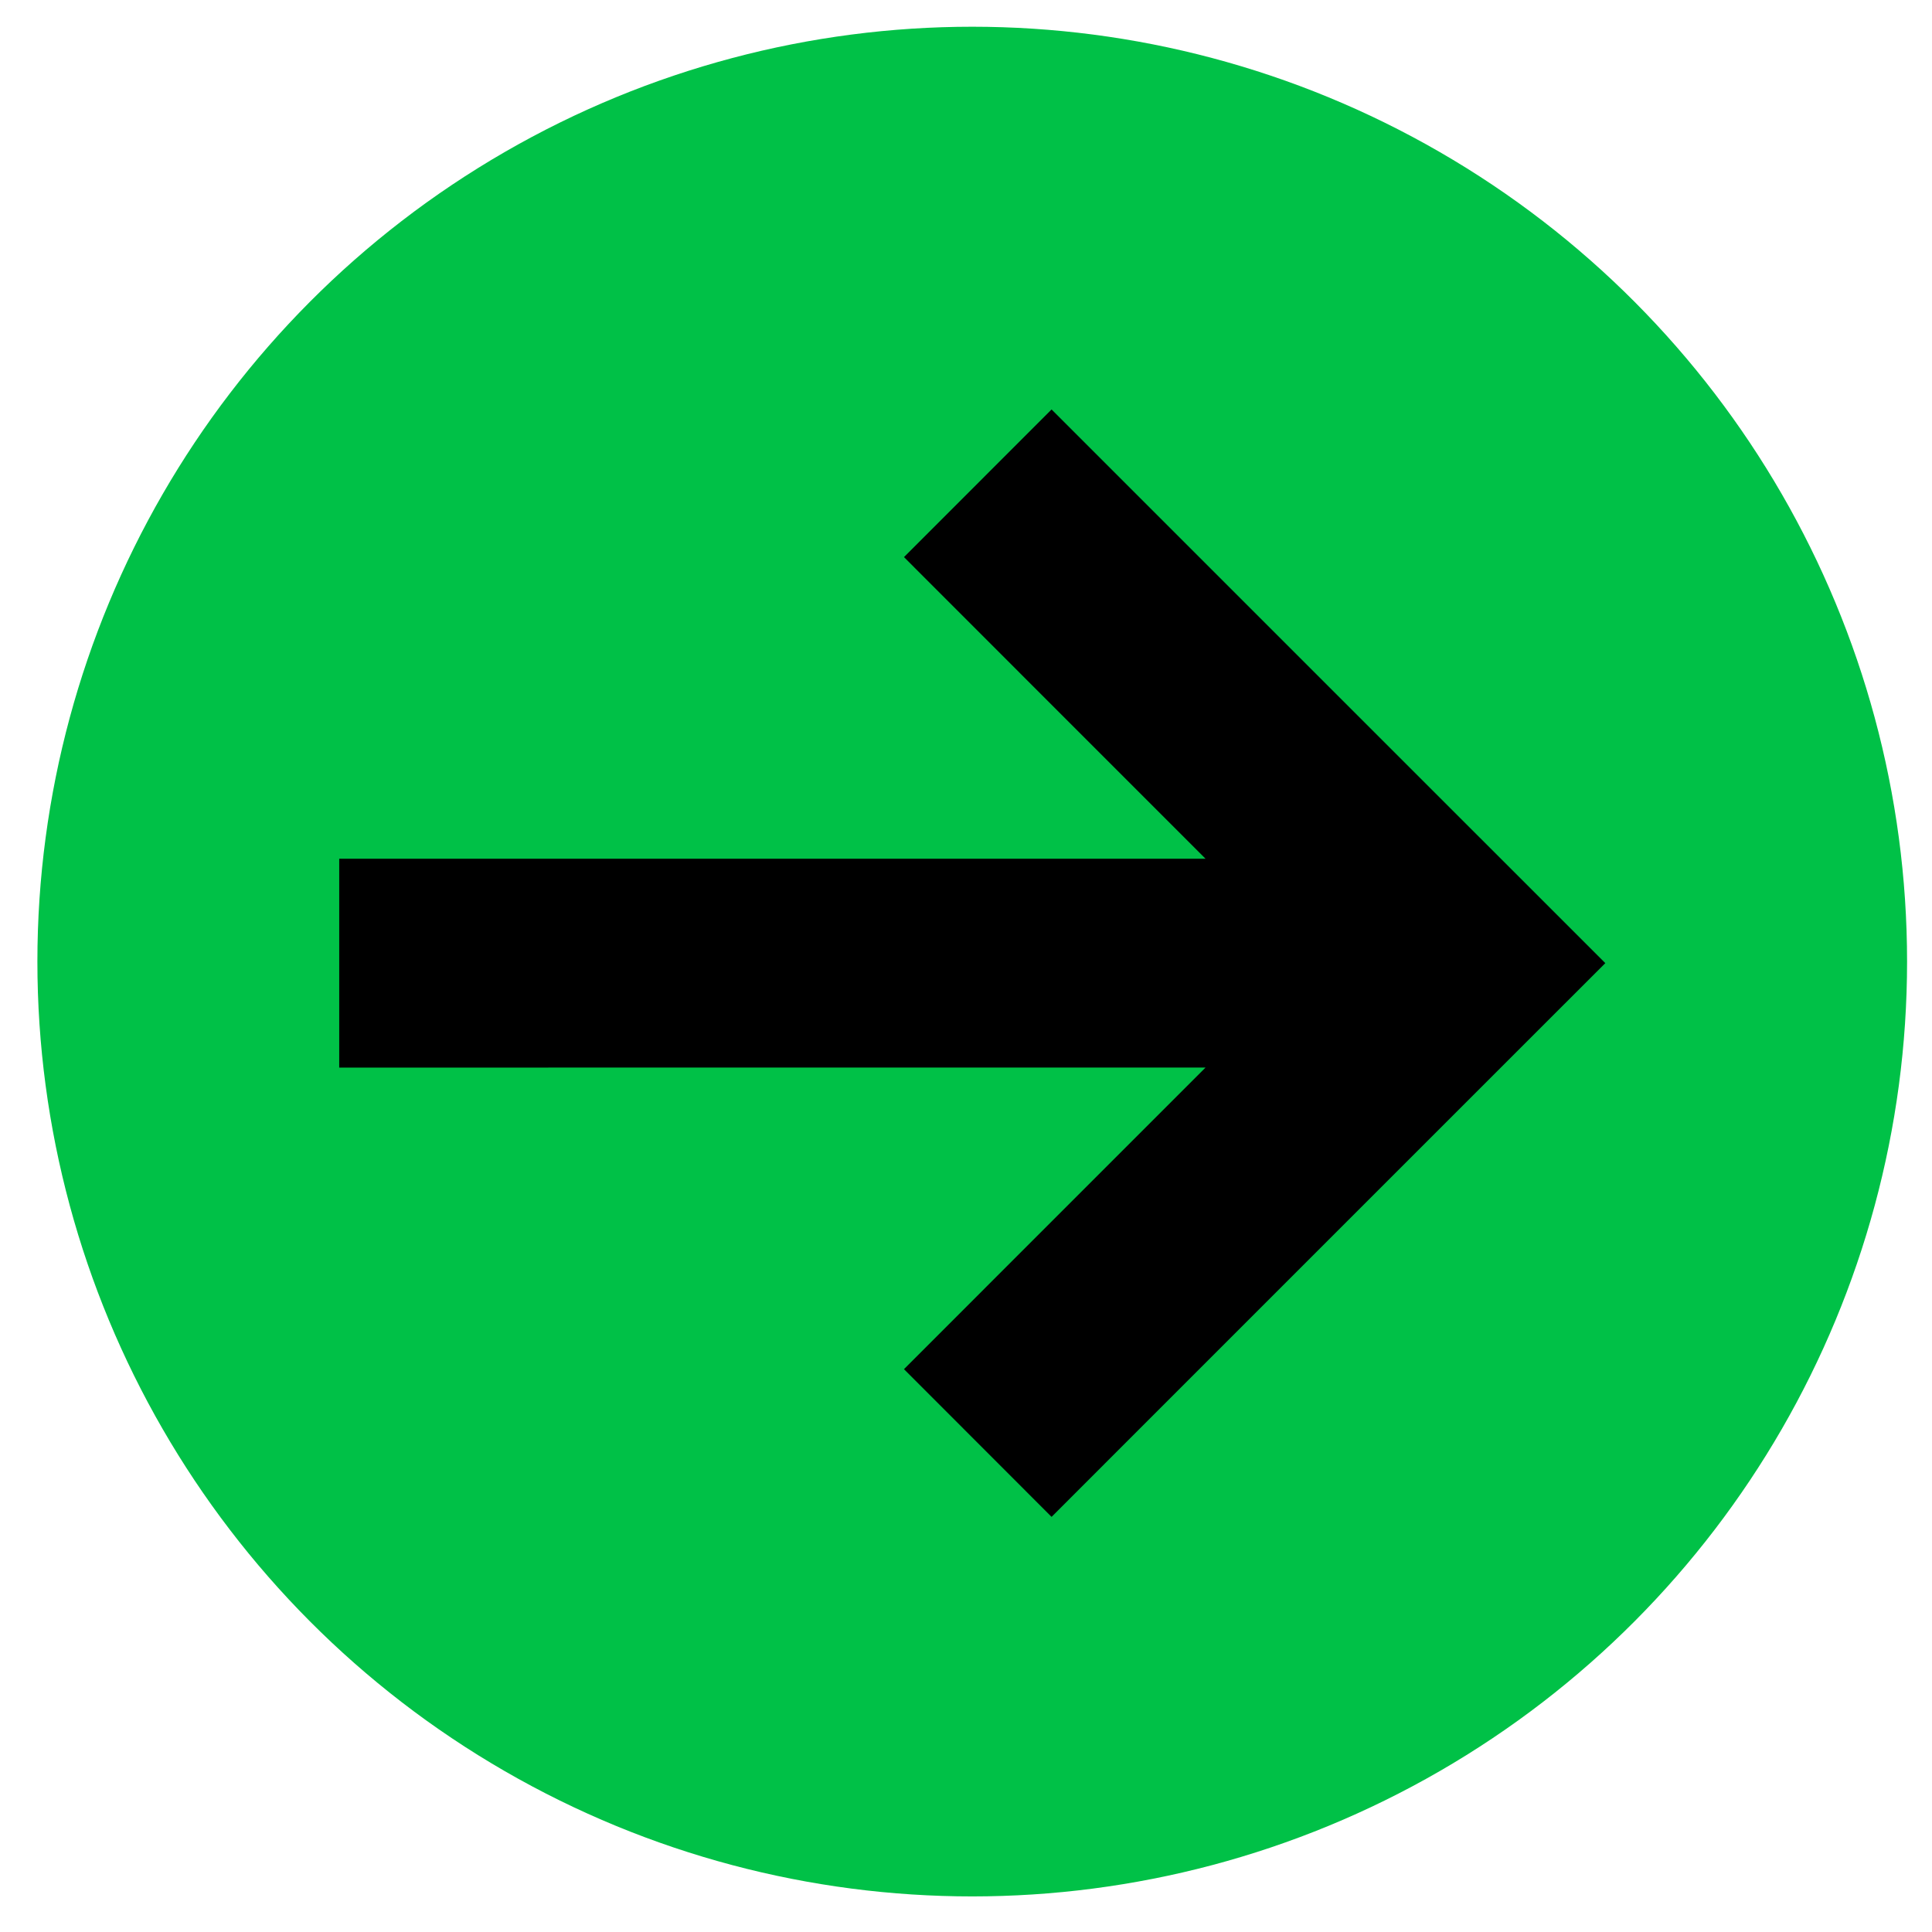 <?xml version="1.0" encoding="UTF-8"?>
<svg xmlns="http://www.w3.org/2000/svg" width="31" height="31" viewBox="0 0 31 31" fill="none">
  <circle cx="15.6" cy="15.429" r="15" fill="#00C147"></circle>
  <path fill-rule="evenodd" clip-rule="evenodd" d="M16.873 6.57L21.315 11.012L25.758 15.454L21.315 19.896L16.873 24.339L14.505 21.969L16.577 19.896L19.344 17.129L5.443 17.13L5.443 13.779L14.627 13.779L19.344 13.779L16.577 11.012L14.505 8.939L16.873 6.57Z" fill="black"></path>
</svg>
